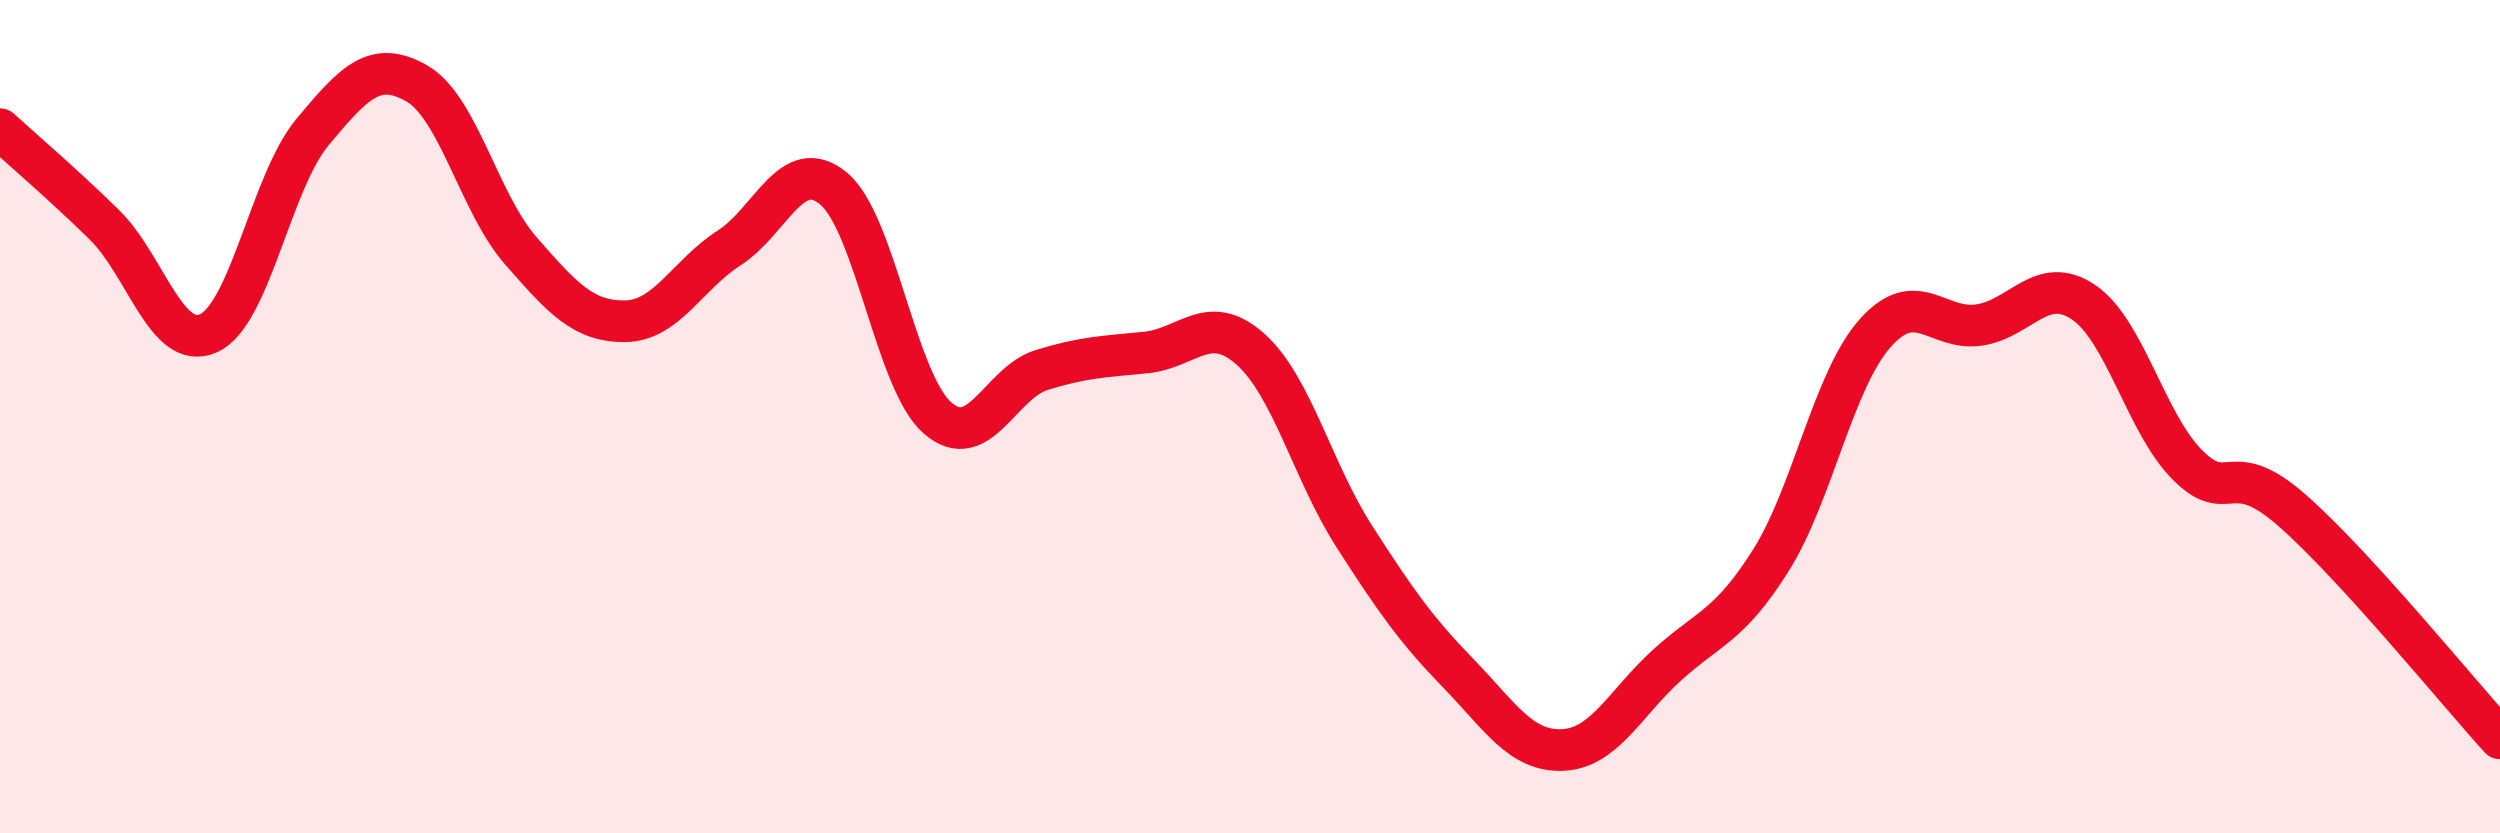 
    <svg width="60" height="20" viewBox="0 0 60 20" xmlns="http://www.w3.org/2000/svg">
      <path
        d="M 0,3.1 C 0.5,3.56 1.5,4.41 2.5,5.39 C 3.5,6.37 4,8.44 5,8 C 6,7.56 6.5,4.37 7.5,3.17 C 8.5,1.97 9,1.43 10,2 C 11,2.57 11.5,4.88 12.5,6.02 C 13.5,7.16 14,7.72 15,7.71 C 16,7.7 16.5,6.59 17.5,5.95 C 18.5,5.31 19,3.7 20,4.52 C 21,5.34 21.5,9.16 22.5,10.03 C 23.5,10.9 24,9.19 25,8.88 C 26,8.57 26.5,8.56 27.5,8.46 C 28.5,8.36 29,7.49 30,8.37 C 31,9.25 31.5,11.31 32.5,12.87 C 33.5,14.43 34,15.13 35,16.16 C 36,17.19 36.5,18.04 37.5,18 C 38.5,17.96 39,16.88 40,15.97 C 41,15.06 41.5,15.04 42.5,13.45 C 43.5,11.86 44,9.13 45,8 C 46,6.87 46.5,7.95 47.5,7.8 C 48.5,7.65 49,6.58 50,7.25 C 51,7.92 51.5,10.16 52.5,11.16 C 53.5,12.16 53.5,10.93 55,12.24 C 56.5,13.55 59,16.62 60,17.72L60 20L0 20Z"
        fill="#EB0A25"
        opacity="0.1"
        stroke-linecap="round"
        stroke-linejoin="round"
      />
      <path
        d="M 0,3.1 C 0.5,3.56 1.5,4.41 2.5,5.39 C 3.5,6.37 4,8.44 5,8 C 6,7.56 6.5,4.37 7.5,3.17 C 8.5,1.97 9,1.43 10,2 C 11,2.57 11.5,4.88 12.5,6.02 C 13.5,7.16 14,7.72 15,7.71 C 16,7.7 16.5,6.59 17.5,5.95 C 18.5,5.31 19,3.7 20,4.52 C 21,5.34 21.5,9.16 22.5,10.03 C 23.5,10.9 24,9.19 25,8.88 C 26,8.57 26.5,8.56 27.5,8.46 C 28.5,8.36 29,7.49 30,8.37 C 31,9.25 31.5,11.31 32.5,12.87 C 33.5,14.43 34,15.13 35,16.16 C 36,17.19 36.5,18.04 37.5,18 C 38.5,17.96 39,16.88 40,15.97 C 41,15.06 41.5,15.04 42.5,13.45 C 43.5,11.86 44,9.13 45,8 C 46,6.87 46.5,7.95 47.5,7.8 C 48.5,7.65 49,6.58 50,7.25 C 51,7.92 51.5,10.16 52.5,11.16 C 53.5,12.16 53.5,10.93 55,12.24 C 56.5,13.55 59,16.62 60,17.72"
        stroke="#EB0A25"
        stroke-width="1"
        fill="none"
        stroke-linecap="round"
        stroke-linejoin="round"
      />
    </svg>
  